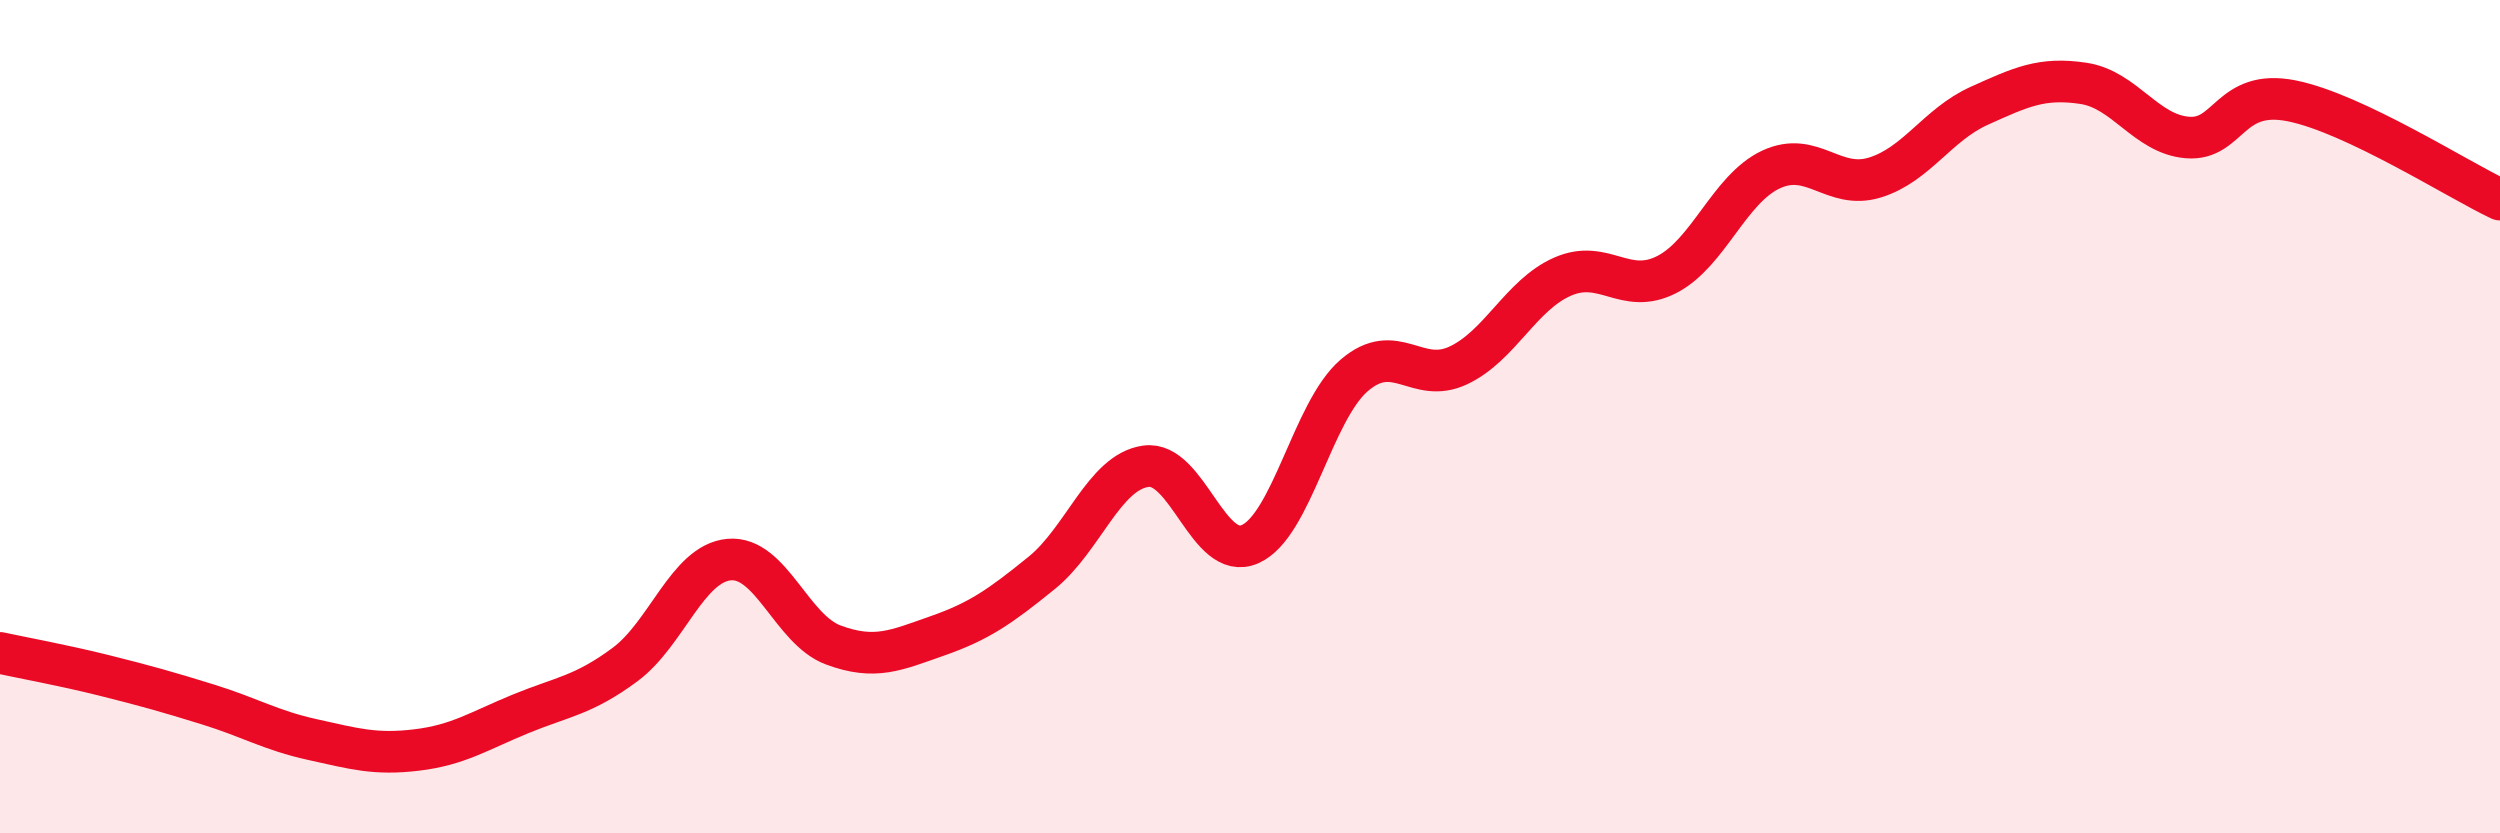 
    <svg width="60" height="20" viewBox="0 0 60 20" xmlns="http://www.w3.org/2000/svg">
      <path
        d="M 0,15.67 C 0.5,15.78 1.5,15.96 2.5,16.21 C 3.5,16.46 4,16.6 5,16.91 C 6,17.22 6.5,17.53 7.5,17.75 C 8.5,17.97 9,18.12 10,18 C 11,17.88 11.5,17.54 12.5,17.13 C 13.5,16.72 14,16.69 15,15.95 C 16,15.21 16.5,13.52 17.5,13.43 C 18.5,13.34 19,15.11 20,15.48 C 21,15.85 21.5,15.61 22.5,15.26 C 23.5,14.91 24,14.56 25,13.75 C 26,12.94 26.5,11.33 27.5,11.19 C 28.5,11.05 29,13.5 30,13.06 C 31,12.62 31.5,9.87 32.5,9.01 C 33.5,8.15 34,9.24 35,8.77 C 36,8.3 36.5,7.08 37.5,6.64 C 38.5,6.2 39,7.1 40,6.59 C 41,6.08 41.5,4.54 42.5,4.07 C 43.5,3.6 44,4.57 45,4.26 C 46,3.95 46.5,2.99 47.5,2.54 C 48.5,2.09 49,1.85 50,2 C 51,2.15 51.5,3.22 52.5,3.3 C 53.5,3.38 53.5,2.12 55,2.42 C 56.5,2.72 59,4.32 60,4.79L60 20L0 20Z"
        fill="#EB0A25"
        opacity="0.1"
        stroke-linecap="round"
        stroke-linejoin="round"
      />
      <path
        d="M 0,15.67 C 0.5,15.78 1.5,15.96 2.5,16.21 C 3.5,16.46 4,16.6 5,16.91 C 6,17.22 6.5,17.53 7.5,17.75 C 8.5,17.97 9,18.12 10,18 C 11,17.88 11.5,17.54 12.5,17.13 C 13.5,16.72 14,16.69 15,15.95 C 16,15.21 16.5,13.52 17.5,13.43 C 18.5,13.34 19,15.11 20,15.48 C 21,15.85 21.5,15.61 22.5,15.26 C 23.5,14.91 24,14.56 25,13.75 C 26,12.94 26.5,11.33 27.5,11.19 C 28.5,11.05 29,13.5 30,13.06 C 31,12.62 31.5,9.87 32.5,9.01 C 33.5,8.15 34,9.24 35,8.77 C 36,8.3 36.5,7.08 37.5,6.64 C 38.5,6.2 39,7.1 40,6.59 C 41,6.08 41.5,4.54 42.5,4.07 C 43.5,3.6 44,4.57 45,4.26 C 46,3.95 46.5,2.99 47.5,2.54 C 48.5,2.09 49,1.85 50,2 C 51,2.15 51.5,3.22 52.5,3.3 C 53.5,3.38 53.5,2.12 55,2.42 C 56.5,2.72 59,4.32 60,4.79"
        stroke="#EB0A25"
        stroke-width="1"
        fill="none"
        stroke-linecap="round"
        stroke-linejoin="round"
      />
    </svg>
  